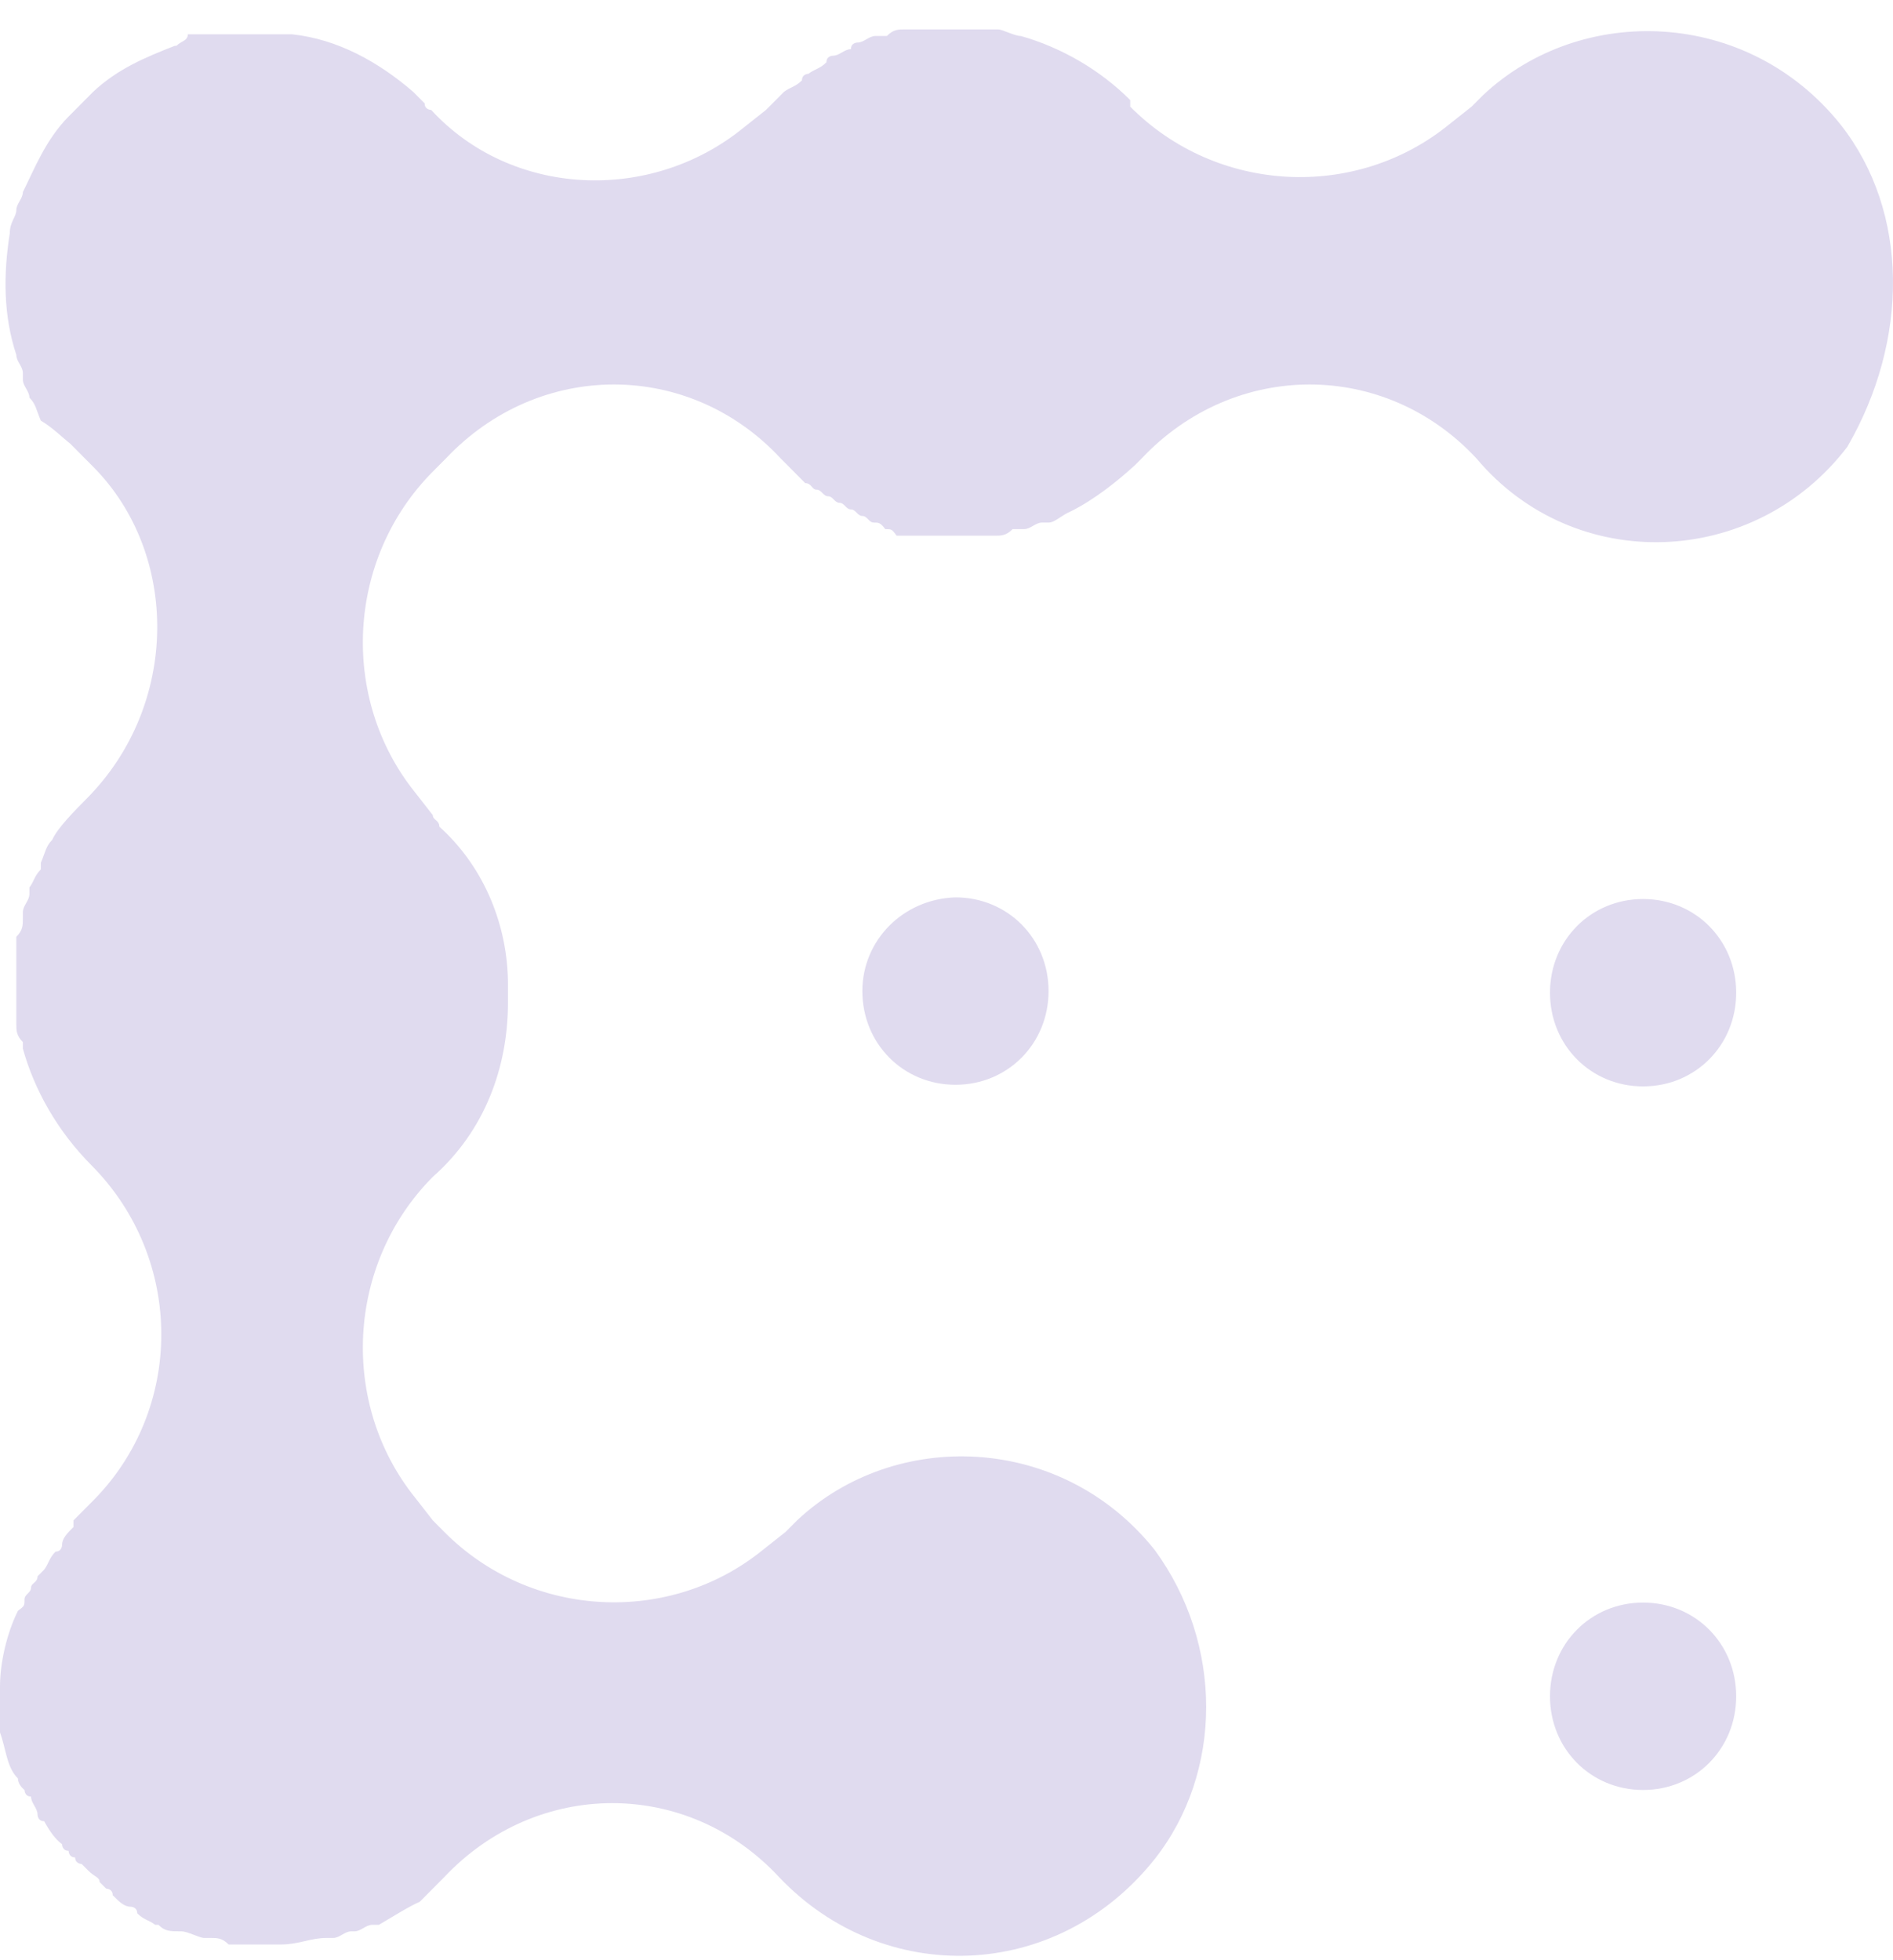 <svg width="56" height="58" viewBox="0 0 56 58" fill="none" xmlns="http://www.w3.org/2000/svg">
<path d="M25.511 29.324C25.511 30.881 26.719 32.097 28.265 32.097C29.811 32.097 31.019 30.881 31.019 29.324C31.019 27.768 29.811 26.552 28.265 26.552C26.719 26.601 25.511 27.817 25.511 29.324ZM48.607 26.601C47.06 26.601 45.853 27.817 45.853 29.373C45.853 30.929 47.06 32.145 48.607 32.145C50.153 32.145 51.361 30.929 51.361 29.373C51.361 27.817 50.153 26.601 48.607 26.601ZM48.607 47.418C47.06 47.418 45.853 48.634 45.853 50.191C45.853 51.747 47.06 52.963 48.607 52.963C50.153 52.963 51.361 51.747 51.361 50.191C51.361 48.634 50.153 47.418 48.607 47.418Z" fill="#E0DBEF"/>
<path d="M54.453 3.691C51.699 0.238 46.771 0.092 43.872 2.816L43.533 3.156L42.857 3.691C40.103 5.929 35.996 5.734 33.435 3.156V2.962C32.566 2.086 31.406 1.405 30.198 1.065C30.005 1.065 29.666 0.87 29.521 0.87H26.767C26.574 0.87 26.429 0.87 26.236 1.065H25.898C25.704 1.065 25.56 1.259 25.366 1.259C25.366 1.259 25.173 1.259 25.173 1.454C24.98 1.454 24.835 1.648 24.642 1.648C24.642 1.648 24.448 1.648 24.448 1.843C24.255 2.037 24.11 2.037 23.917 2.183C23.917 2.183 23.724 2.183 23.724 2.378C23.53 2.572 23.385 2.572 23.192 2.718L22.999 2.913L22.66 3.253L21.984 3.788C19.23 6.026 15.123 5.831 12.756 3.253C12.756 3.253 12.562 3.253 12.562 3.059L12.224 2.718C11.21 1.843 10.002 1.162 8.649 1.016H5.556C5.556 1.21 5.363 1.21 5.218 1.356H5.17C4.3 1.697 3.479 2.037 2.754 2.718L2.561 2.913L2.029 3.448C1.353 4.129 1.015 5.004 0.676 5.685C0.676 5.88 0.483 6.026 0.483 6.22C0.483 6.415 0.29 6.561 0.29 6.901C0.097 8.117 0.097 9.333 0.483 10.501C0.483 10.695 0.676 10.841 0.676 11.036V11.23C0.676 11.425 0.87 11.571 0.87 11.765C1.063 11.96 1.063 12.106 1.208 12.446C1.546 12.641 1.884 12.981 2.078 13.127L2.416 13.468L2.754 13.808C5.315 16.386 5.315 20.861 2.561 23.633C2.223 23.974 1.691 24.509 1.546 24.849C1.353 25.044 1.353 25.19 1.208 25.53V25.725C1.015 25.919 1.015 26.065 0.87 26.26V26.454C0.87 26.649 0.676 26.795 0.676 26.99V27.184C0.676 27.379 0.676 27.525 0.483 27.719V30.297C0.483 30.492 0.483 30.638 0.676 30.832V31.027C1.015 32.243 1.691 33.459 2.706 34.48C5.46 37.253 5.46 41.727 2.706 44.451L2.512 44.646L2.174 44.986V45.181C1.981 45.375 1.836 45.521 1.836 45.716C1.836 45.716 1.836 45.91 1.643 45.91C1.45 46.105 1.45 46.251 1.305 46.446L1.111 46.64C1.111 46.835 0.918 46.835 0.918 46.98C0.918 47.127 0.725 47.175 0.725 47.321C0.725 47.516 0.725 47.516 0.531 47.661C0.193 48.343 0 49.218 0 49.899V51.261C0.193 51.796 0.193 52.282 0.531 52.623C0.531 52.817 0.725 52.963 0.725 52.963C0.725 52.963 0.725 53.158 0.918 53.158C0.918 53.352 1.111 53.498 1.111 53.693C1.111 53.693 1.111 53.887 1.305 53.887C1.498 54.228 1.643 54.422 1.836 54.568C1.836 54.568 1.836 54.763 2.029 54.763C2.029 54.763 2.029 54.958 2.223 54.958C2.223 55.152 2.416 55.152 2.416 55.152L2.609 55.347C2.802 55.541 2.947 55.541 2.947 55.687L3.141 55.882C3.141 55.882 3.334 55.882 3.334 56.076C3.527 56.271 3.672 56.417 3.865 56.417C3.865 56.417 4.059 56.417 4.059 56.611C4.252 56.806 4.397 56.806 4.59 56.952H4.687C4.88 57.146 5.025 57.146 5.363 57.146C5.556 57.146 5.895 57.341 6.04 57.341H6.233C6.426 57.341 6.571 57.341 6.764 57.535H8.31C8.842 57.535 9.18 57.341 9.663 57.341H9.857C10.05 57.341 10.195 57.146 10.388 57.146H10.485C10.678 57.146 10.823 56.952 11.016 56.952H11.21C11.548 56.757 12.079 56.417 12.417 56.271L12.949 55.736L13.142 55.541C15.896 52.623 20.341 52.623 23.047 55.541C26.139 58.8 31.261 58.654 34.16 55.006C36.189 52.428 36.189 48.634 34.16 45.862C31.406 42.408 26.478 42.263 23.579 44.986L23.24 45.327L22.564 45.862C19.81 48.099 15.703 47.905 13.142 45.327L12.804 44.986L12.273 44.305C10.05 41.533 10.243 37.398 12.804 34.821C14.35 33.459 15.027 31.562 15.027 29.665V29.13C15.027 27.427 14.35 25.676 12.997 24.46C12.997 24.266 12.804 24.266 12.804 24.12L12.273 23.439C10.05 20.666 10.243 16.532 12.804 13.954L12.997 13.759L13.191 13.565C15.944 10.647 20.39 10.647 23.095 13.565L23.289 13.759L23.482 13.954L23.82 14.295C24.013 14.295 24.013 14.489 24.158 14.489C24.303 14.489 24.352 14.684 24.497 14.684C24.642 14.684 24.69 14.878 24.835 14.878C24.98 14.878 25.028 15.073 25.173 15.073C25.318 15.073 25.366 15.267 25.511 15.267C25.656 15.267 25.704 15.462 25.849 15.462C25.994 15.462 26.043 15.462 26.188 15.656C26.381 15.656 26.381 15.656 26.526 15.851H29.425C29.618 15.851 29.763 15.851 29.956 15.656H30.295C30.488 15.656 30.633 15.462 30.826 15.462H31.019C31.213 15.462 31.358 15.267 31.696 15.121C32.372 14.781 33.049 14.246 33.58 13.759L33.773 13.565C36.527 10.647 40.973 10.647 43.678 13.565C46.577 17.018 51.892 16.824 54.646 13.225C56.482 10.063 56.482 6.269 54.453 3.691Z" fill="#E0DBEF"/>
</svg>
